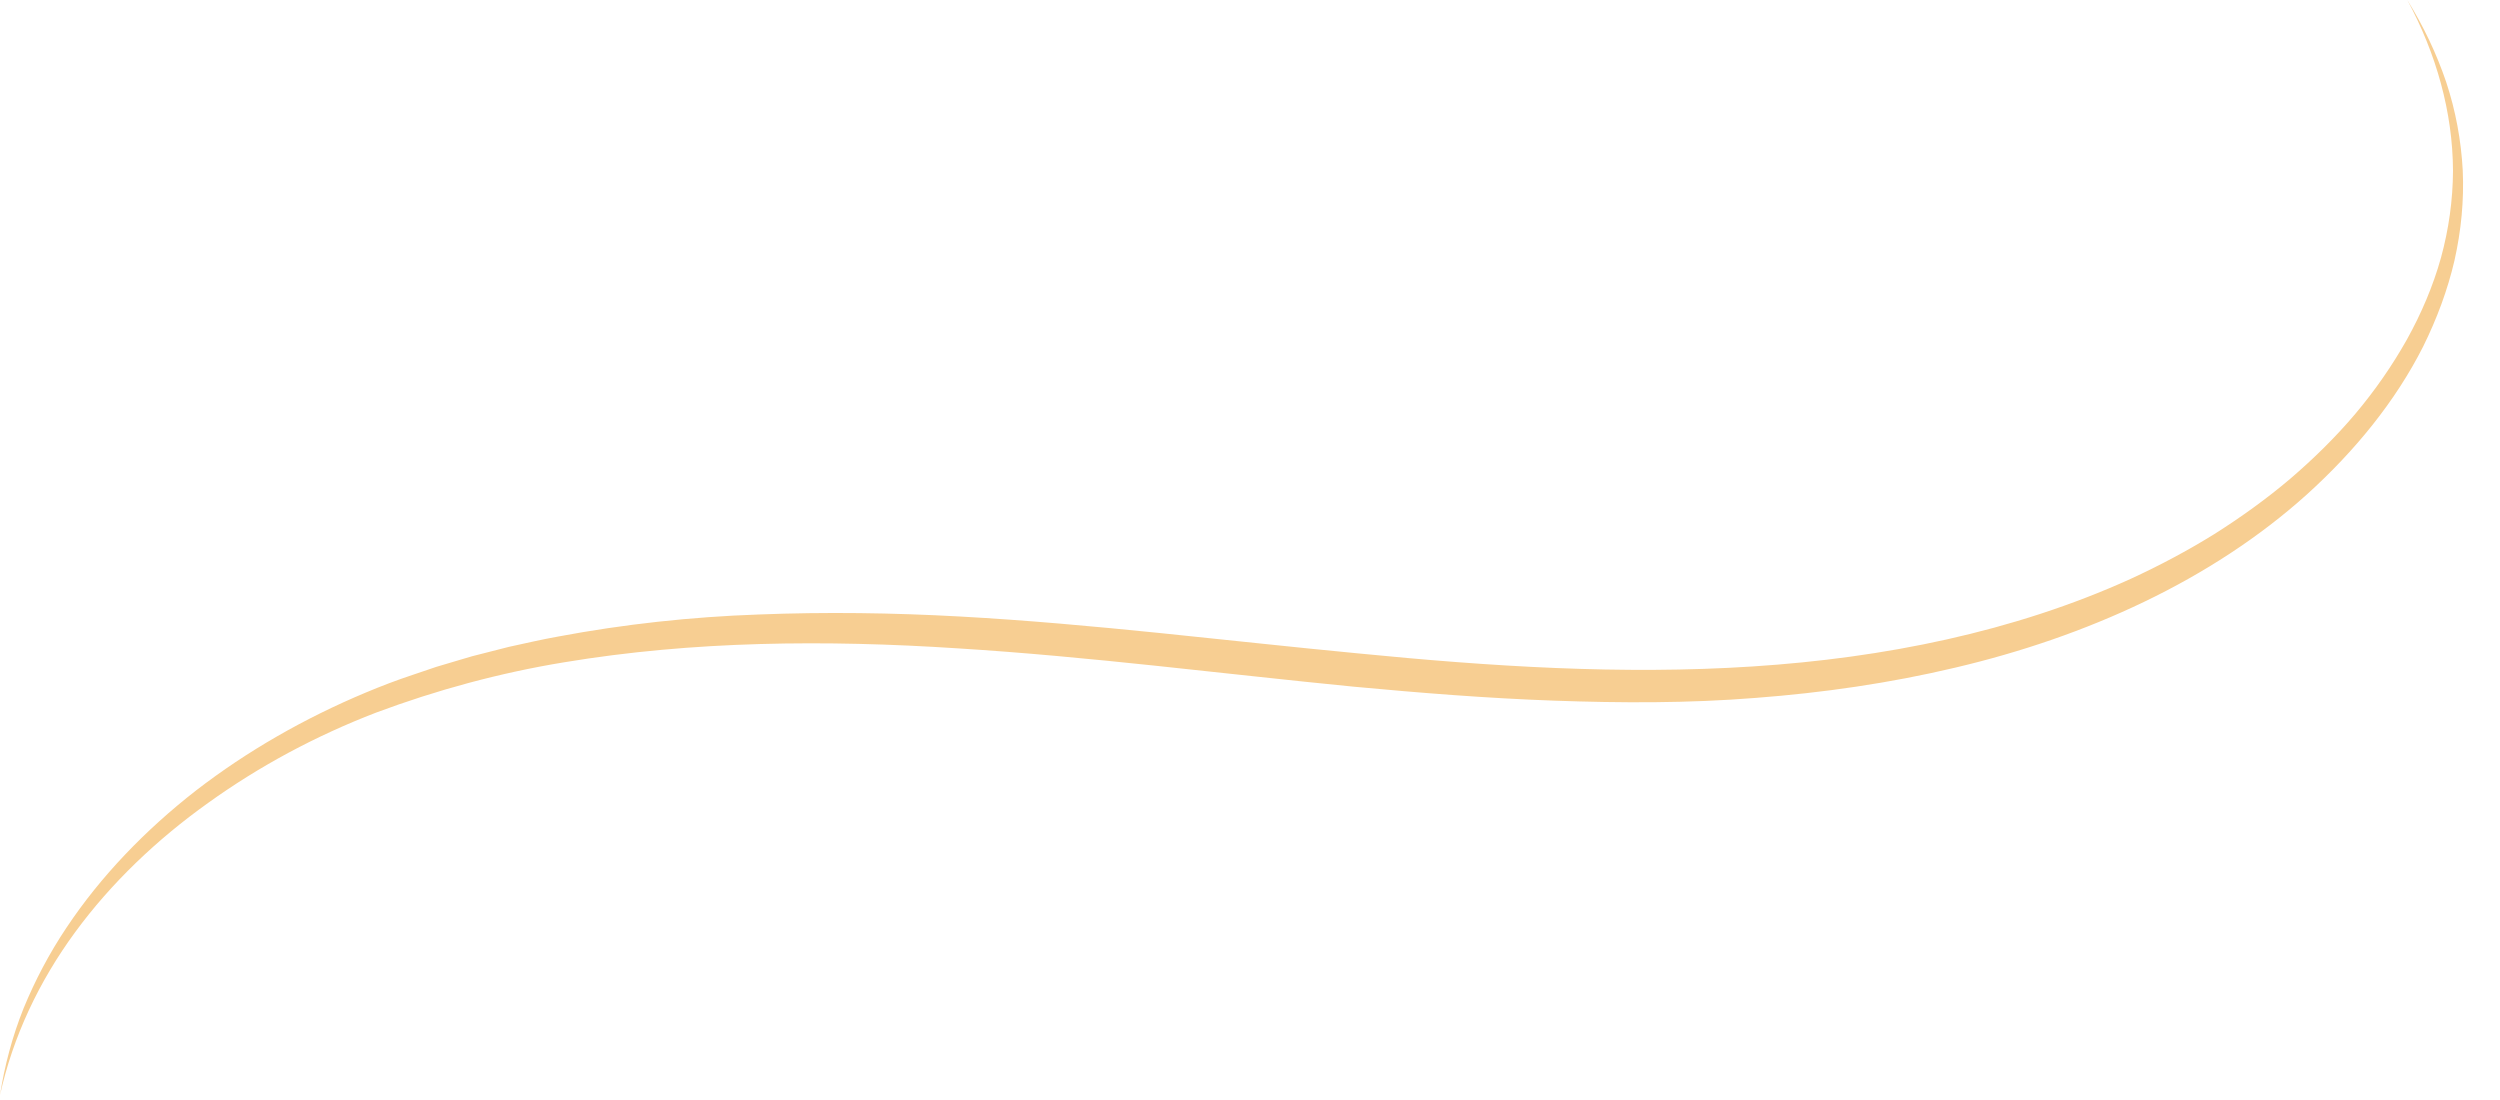 <?xml version="1.0" encoding="utf-8"?>
<svg xmlns="http://www.w3.org/2000/svg" fill="none" height="100%" overflow="visible" preserveAspectRatio="none" style="display: block;" viewBox="0 0 50 22" width="100%">
<path d="M0 21.903C0.091 21.314 0.246 20.732 0.47 20.17C0.7 19.61 0.986 19.066 1.331 18.551C2.017 17.522 2.907 16.599 3.923 15.808C4.943 15.021 6.09 14.364 7.316 13.851C7.624 13.722 7.934 13.603 8.252 13.498L8.724 13.338L9.205 13.195L9.446 13.124L9.689 13.062L10.175 12.938C10.504 12.867 10.83 12.79 11.162 12.731C12.482 12.483 13.826 12.337 15.17 12.29C16.514 12.237 17.858 12.256 19.197 12.33C21.874 12.478 24.517 12.816 27.154 13.067C29.789 13.327 32.434 13.501 35.056 13.329C37.672 13.16 40.277 12.638 42.61 11.579C43.19 11.312 43.751 11.014 44.288 10.681C44.819 10.345 45.33 9.978 45.803 9.577C46.273 9.174 46.714 8.741 47.107 8.276C47.5 7.809 47.844 7.313 48.138 6.791C48.427 6.269 48.662 5.721 48.82 5.153C48.975 4.586 49.057 4.002 49.06 3.416C49.055 2.241 48.724 1.07 48.146 0C48.467 0.52 48.731 1.07 48.924 1.642C49.114 2.217 49.223 2.81 49.255 3.411C49.282 4.012 49.223 4.615 49.09 5.208C48.953 5.799 48.737 6.376 48.464 6.929C47.906 8.033 47.093 9.024 46.142 9.885C45.188 10.745 44.077 11.463 42.882 12.037C41.688 12.611 40.413 13.045 39.104 13.353C37.797 13.663 36.458 13.856 35.114 13.958C33.77 14.066 32.421 14.061 31.079 14.013C29.738 13.965 28.405 13.858 27.077 13.734C24.423 13.474 21.791 13.131 19.154 12.967C16.519 12.795 13.866 12.816 11.282 13.246C9.991 13.458 8.73 13.801 7.522 14.252C6.32 14.714 5.187 15.322 4.163 16.058C3.137 16.79 2.226 17.658 1.504 18.642C0.78 19.629 0.257 20.735 0 21.903Z" fill="#F7CE92" id="Vector"/>
</svg>